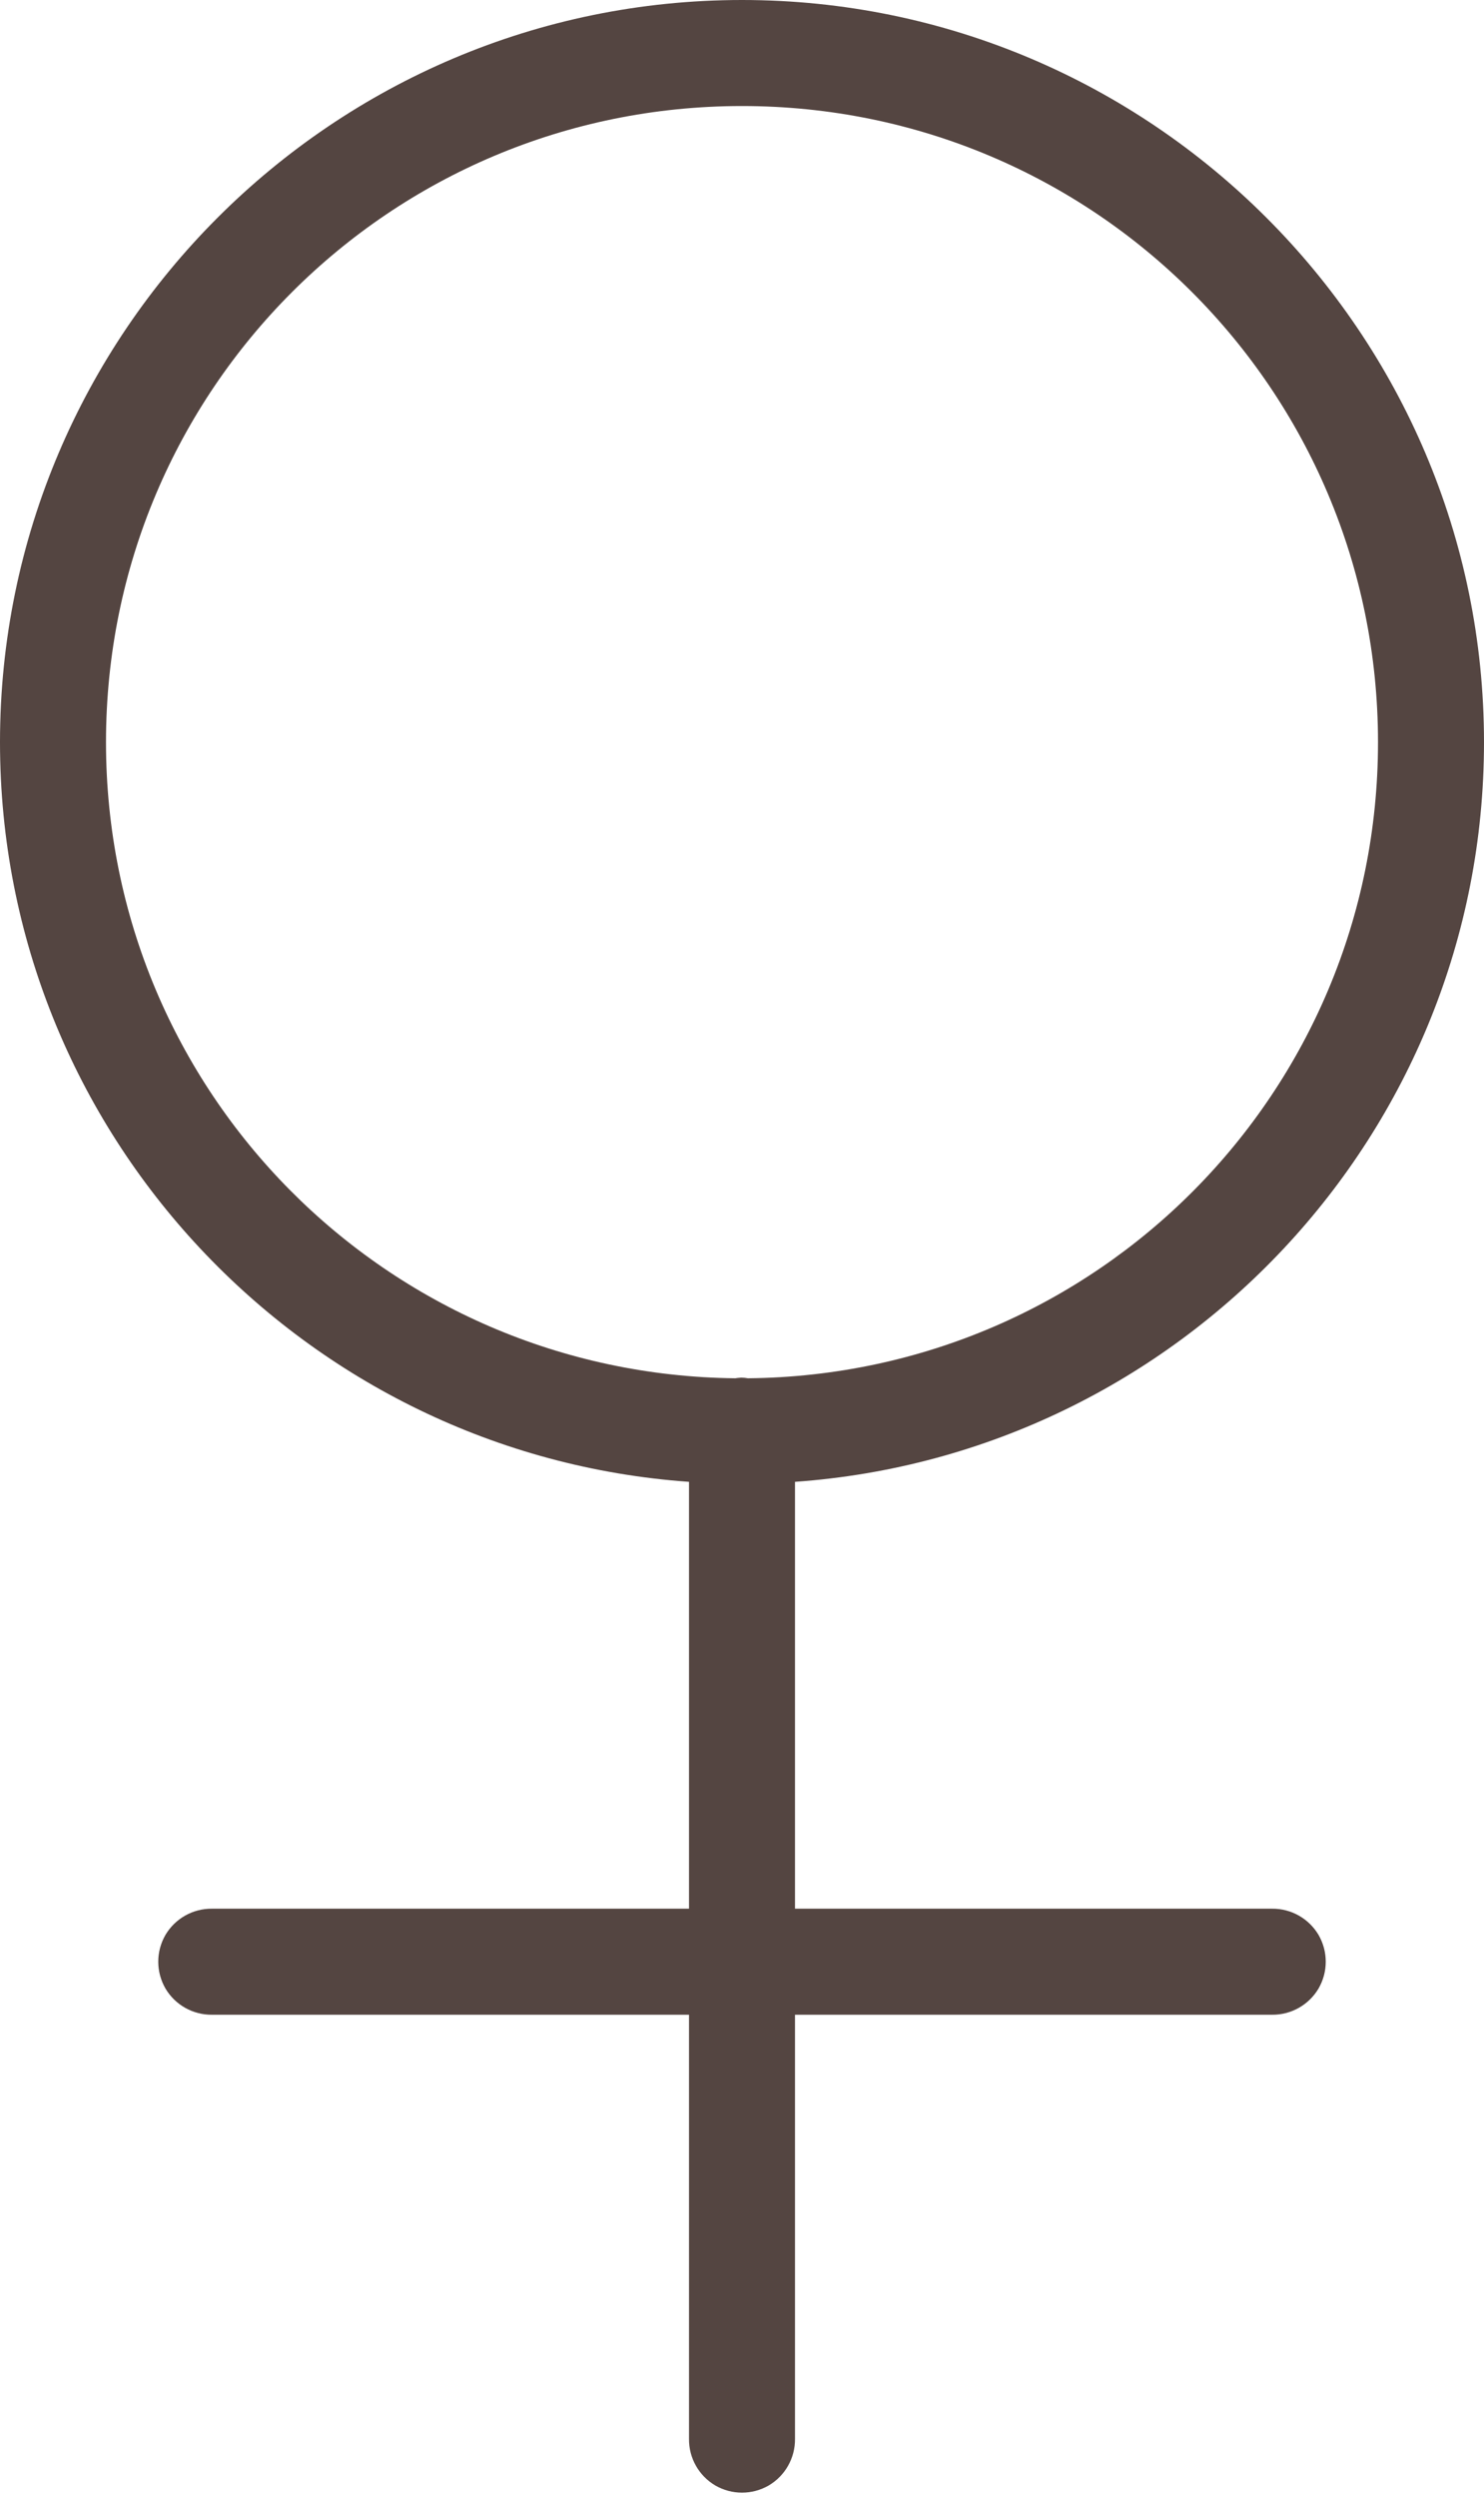 <?xml version="1.0" encoding="UTF-8" standalone="no"?><svg xmlns="http://www.w3.org/2000/svg" xmlns:xlink="http://www.w3.org/1999/xlink" fill="#544541" height="47.1" preserveAspectRatio="xMidYMid meet" version="1" viewBox="11.0 1.0 28.0 47.1" width="28" zoomAndPan="magnify"><g id="change1_1"><path d="M 25 1 C 17.281 1 11 7.281 11 15 C 11 22.383 16.746 28.434 24 28.949 L 24 37 L 15 37 C 14.641 36.996 14.305 37.184 14.121 37.496 C 13.941 37.809 13.941 38.191 14.121 38.504 C 14.305 38.816 14.641 39.004 15 39 L 24 39 L 24 47 C 23.996 47.359 24.184 47.695 24.496 47.879 C 24.809 48.059 25.191 48.059 25.504 47.879 C 25.816 47.695 26.004 47.359 26 47 L 26 39 L 35 39 C 35.359 39.004 35.695 38.816 35.879 38.504 C 36.059 38.191 36.059 37.809 35.879 37.496 C 35.695 37.184 35.359 36.996 35 37 L 26 37 L 26 28.949 C 33.254 28.434 39 22.383 39 15 C 39 7.281 32.719 1 25 1 Z M 25 3 C 31.641 3 37 8.359 37 15 C 37 21.602 31.699 26.934 25.113 26.996 C 25.07 26.988 25.027 26.984 24.984 26.984 C 24.949 26.988 24.914 26.988 24.875 26.996 C 18.297 26.926 13 21.598 13 15 C 13 8.359 18.359 3 25 3 Z" fill="inherit"/></g></svg>